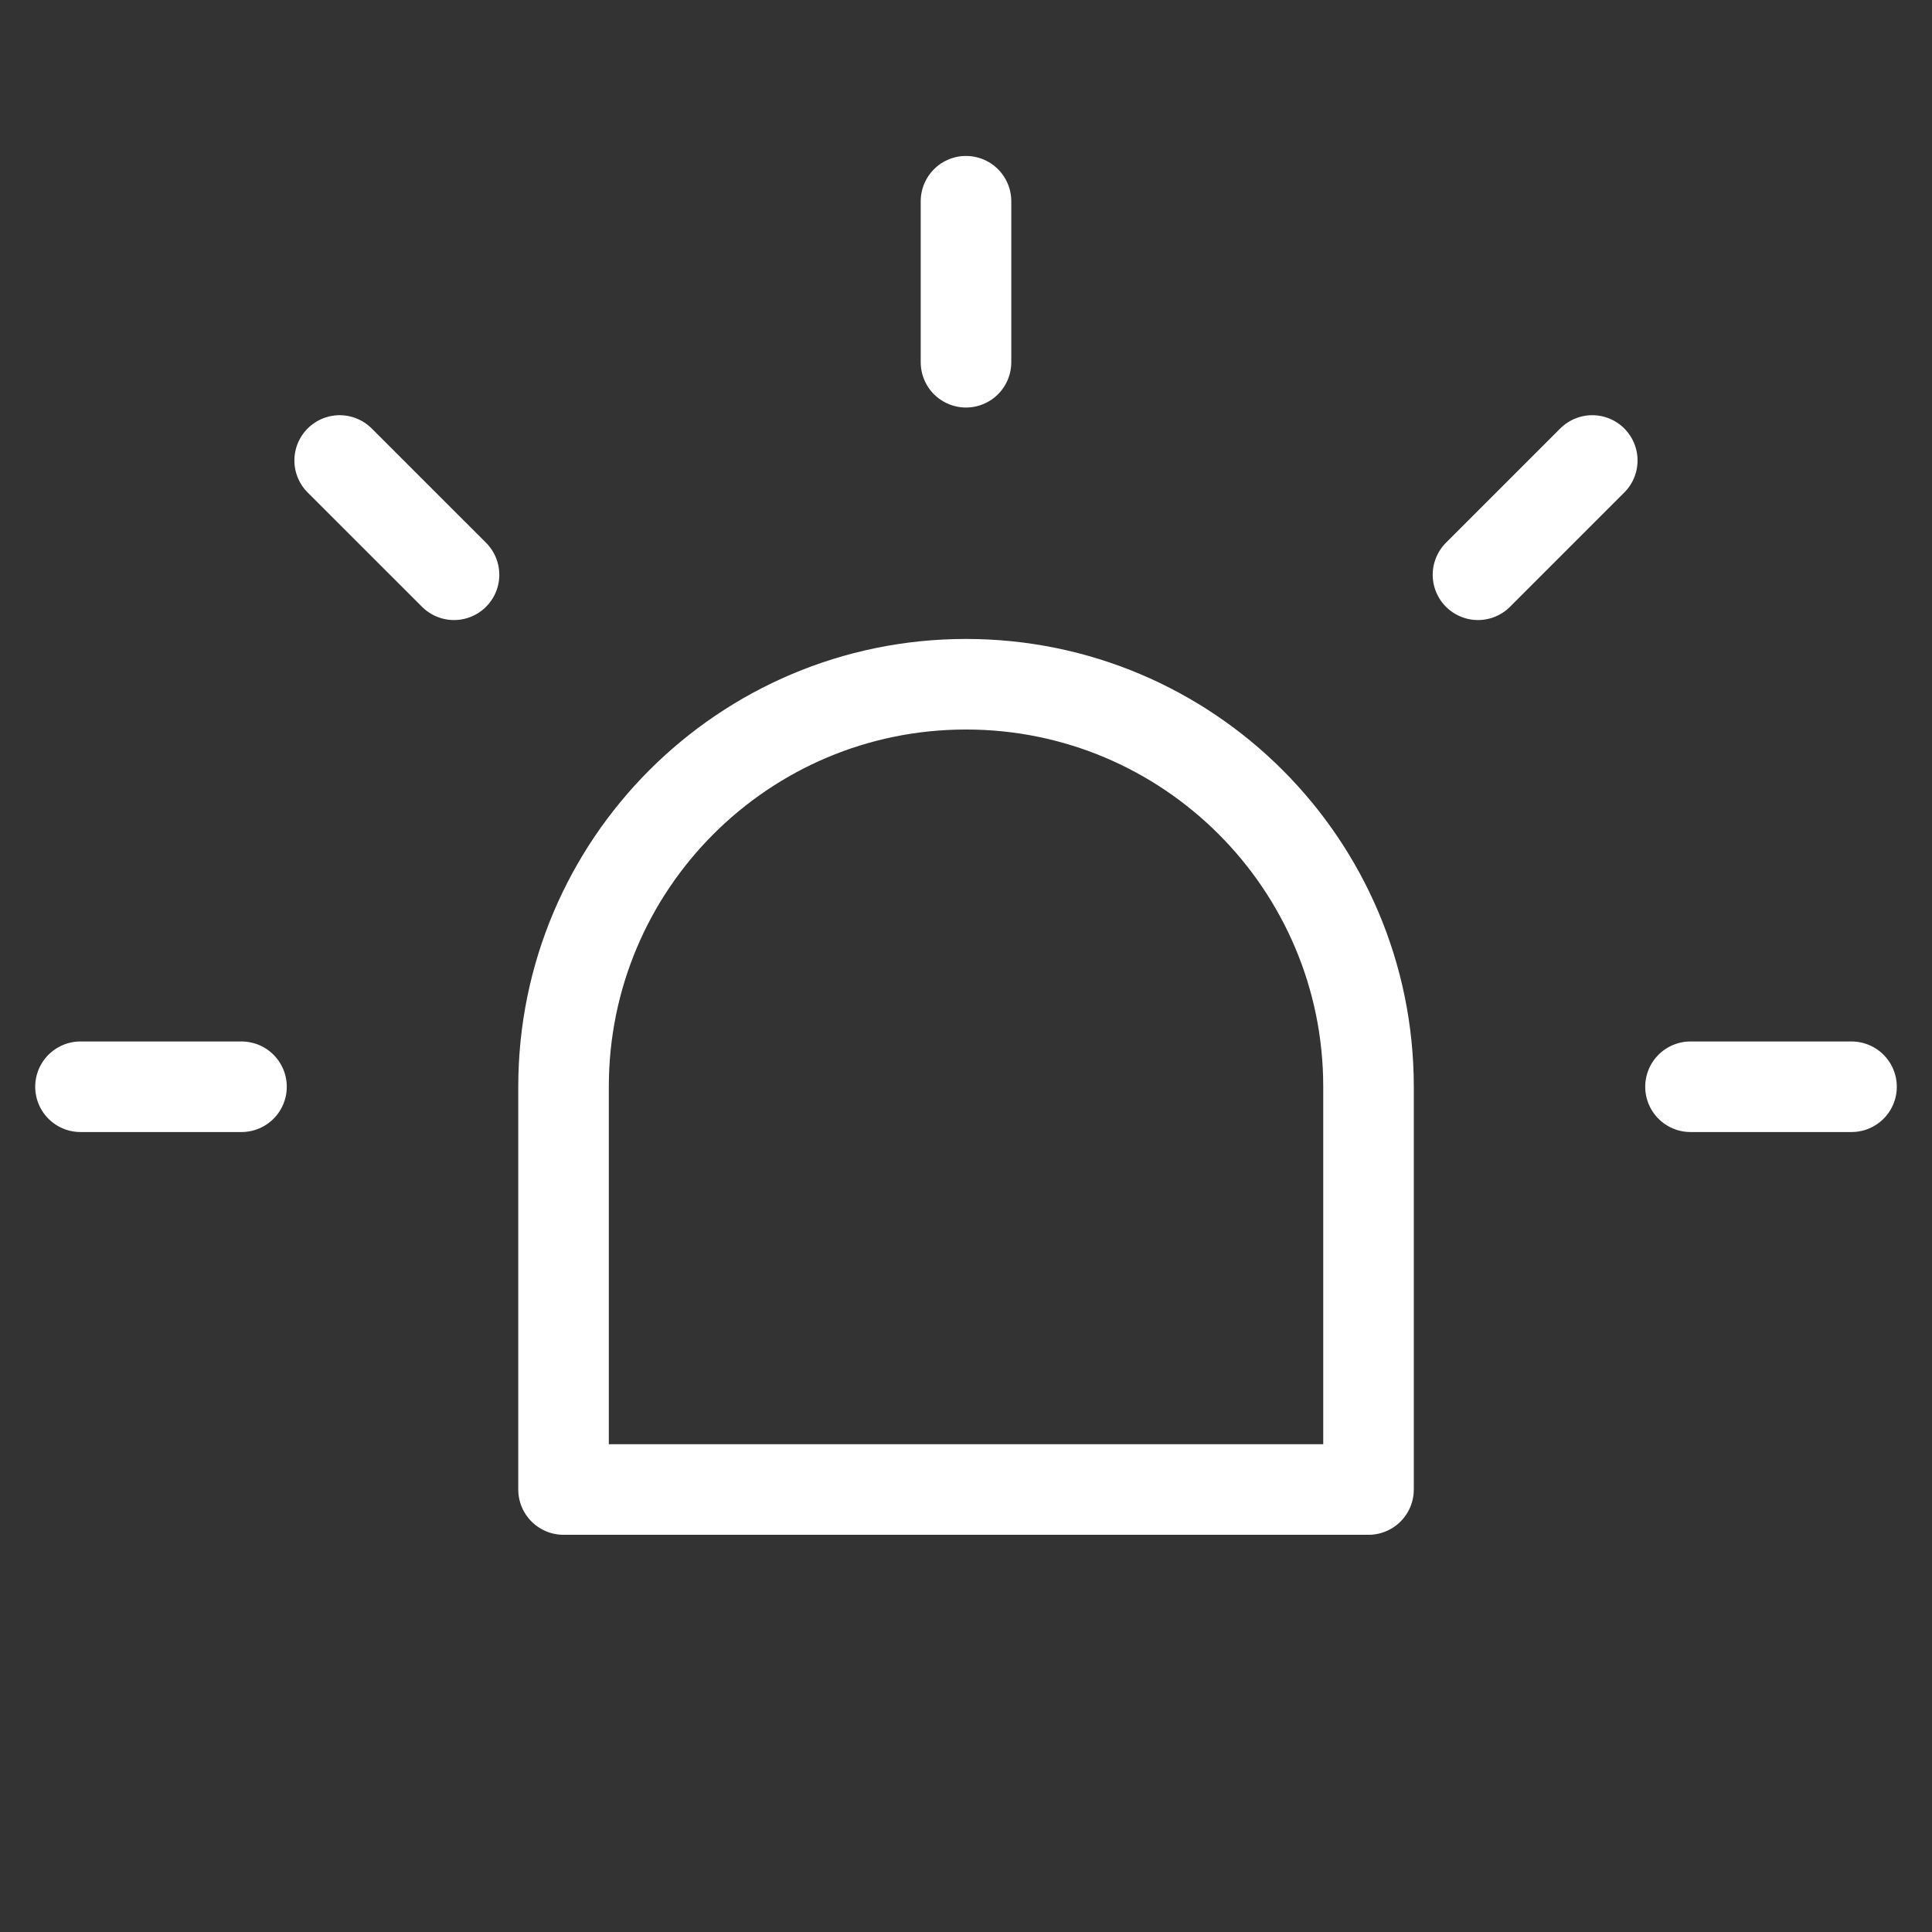 <?xml version="1.0" encoding="UTF-8"?>
<svg xmlns="http://www.w3.org/2000/svg" width="32" height="32" viewBox="0 0 32 32" fill="none">
  <rect x="0" y="0" width="32" height="32" fill="#333333" stroke="none"/>
  <path d="M16 11.333C12.318 11.333 9.334 14.318 9.334 18V24.671H22.667V18C22.667 14.318 19.682 11.333 16 11.333Z" stroke="white" stroke-width="1.5" stroke-linecap="round" stroke-linejoin="round"></path>
  <path d="M16 3.333V6" stroke="white" stroke-width="1.5" stroke-linecap="round" stroke-linejoin="round"></path>
  <path d="M5.626 7.627L7.52 9.52" stroke="white" stroke-width="1.5" stroke-linecap="round" stroke-linejoin="round"></path>
  <path d="M1.333 18H4" stroke="white" stroke-width="1.5" stroke-linecap="round" stroke-linejoin="round"></path>
  <path d="M28 18H30.667" stroke="white" stroke-width="1.5" stroke-linecap="round" stroke-linejoin="round"></path>
  <path d="M24.48 9.52L26.373 7.627" stroke="white" stroke-width="1.5" stroke-linecap="round" stroke-linejoin="round"></path>
</svg>
